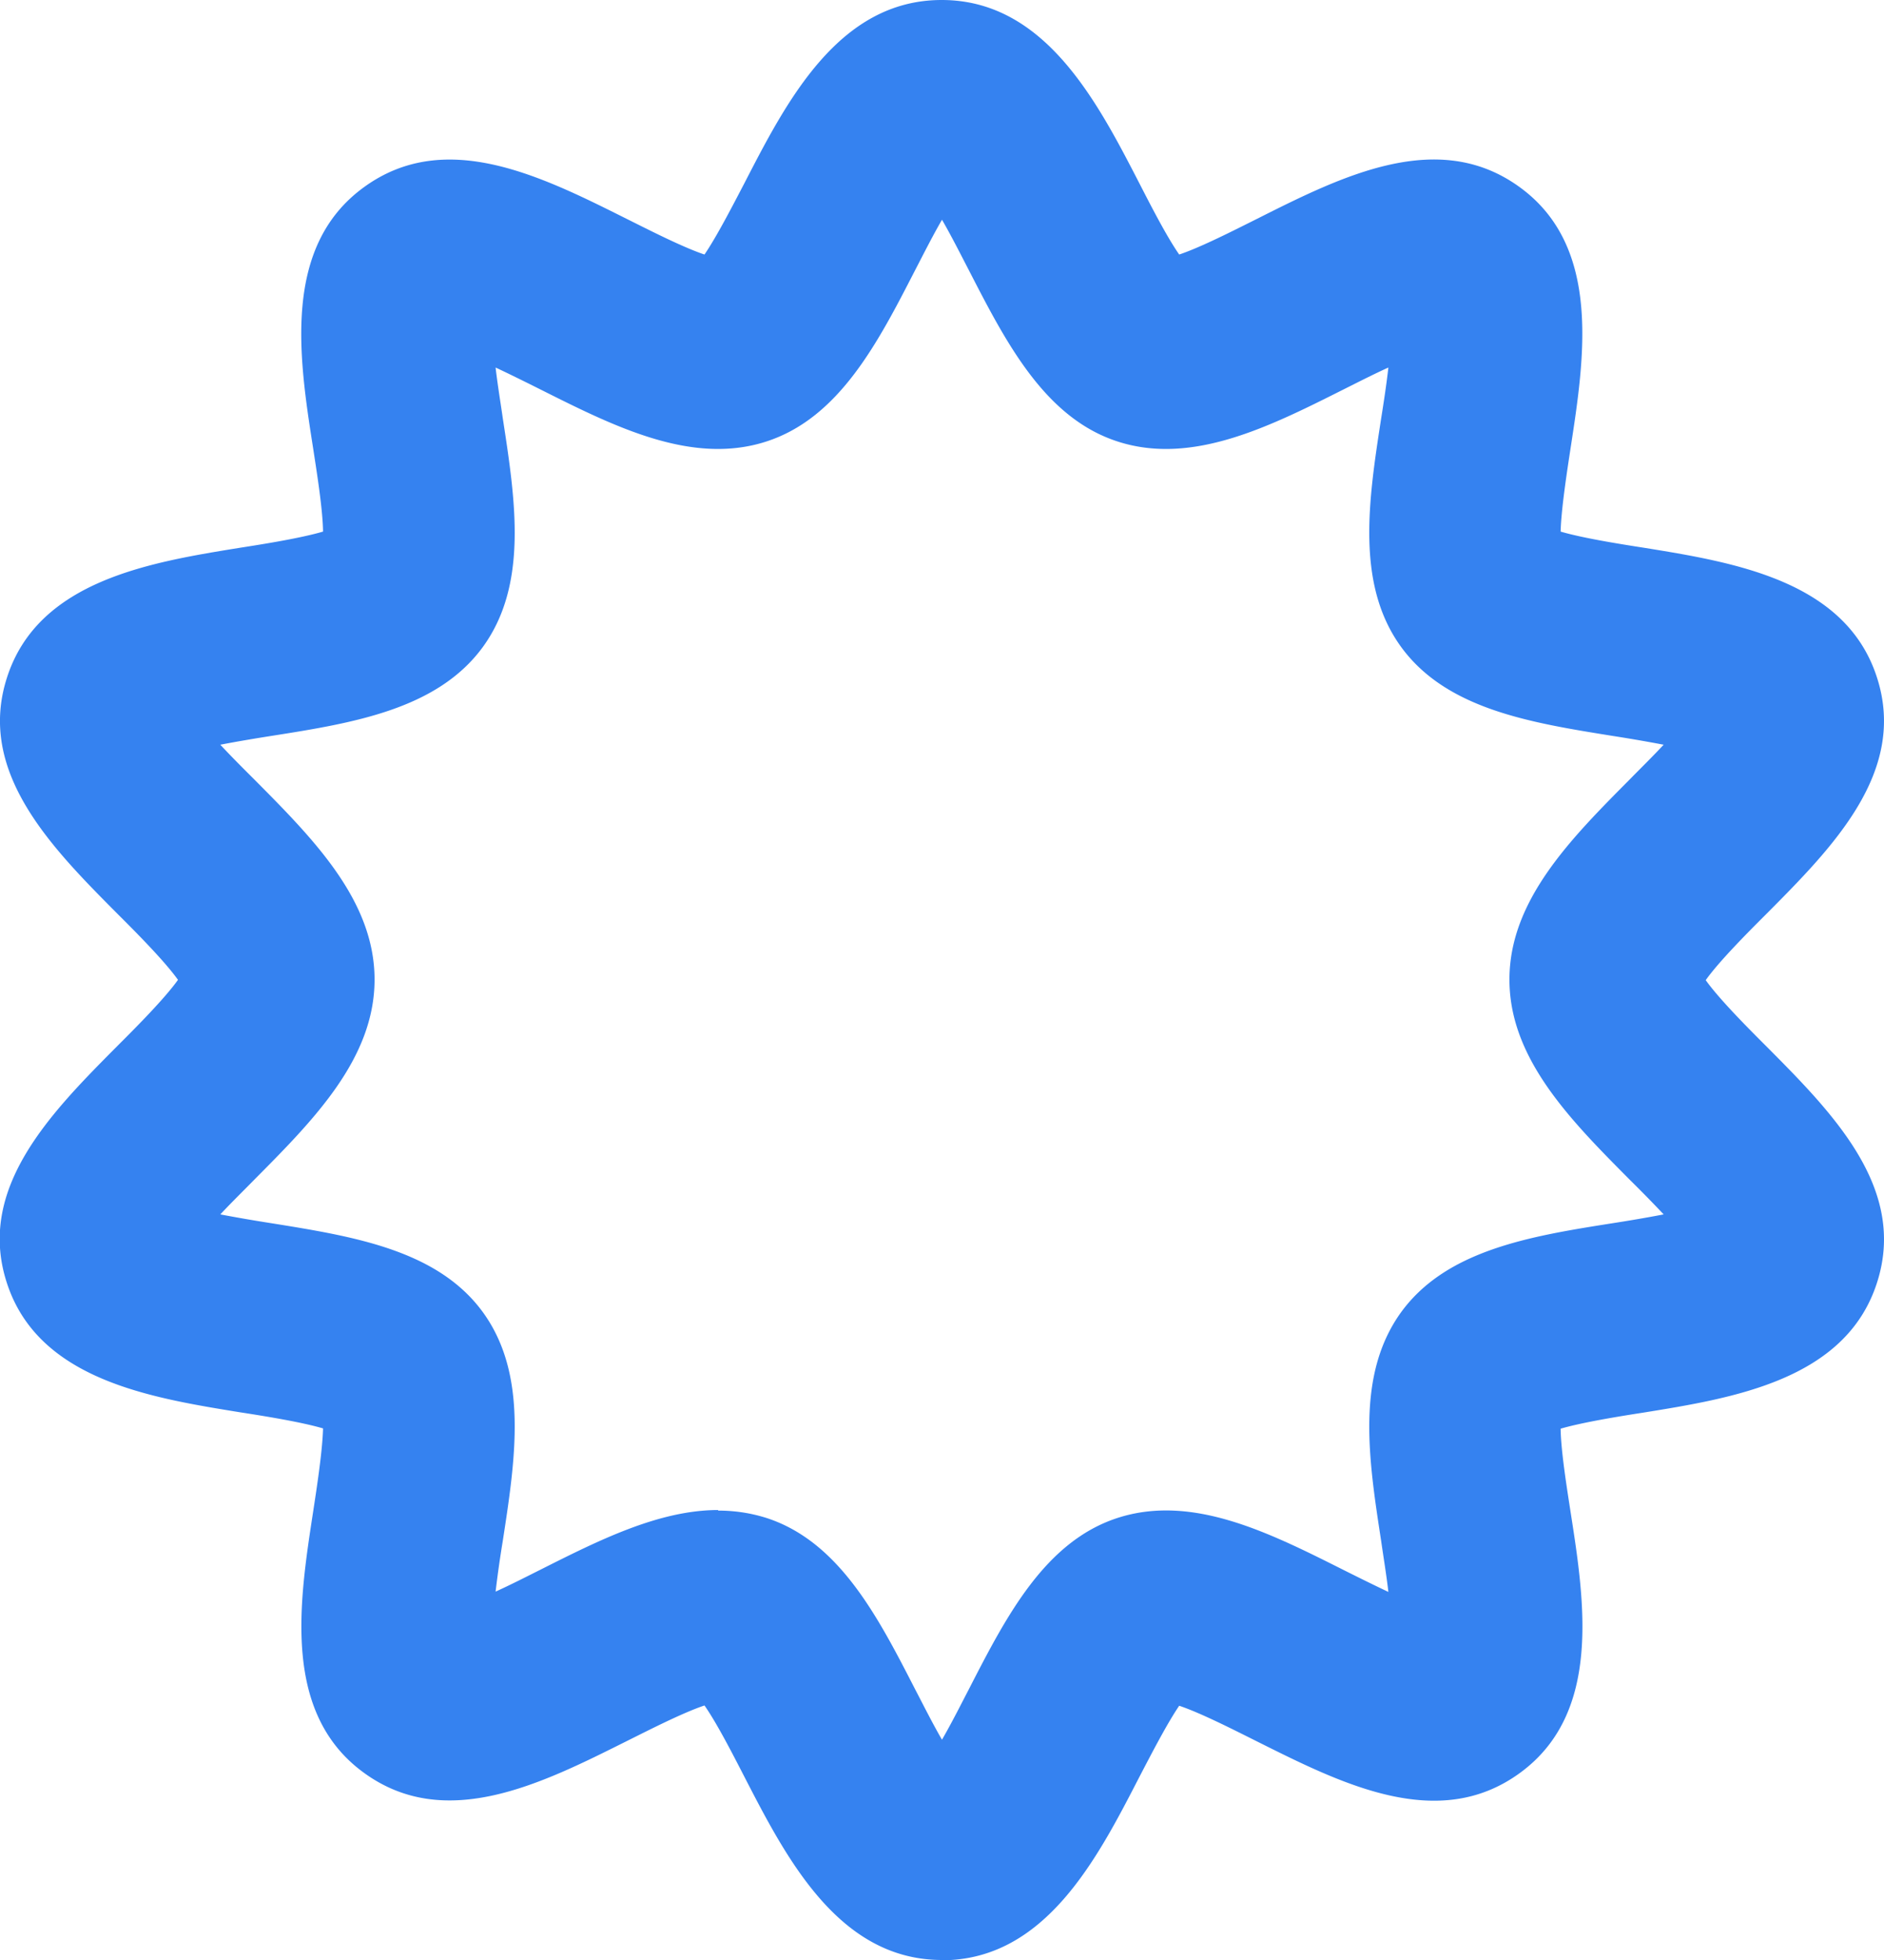 <svg xmlns="http://www.w3.org/2000/svg" width="75" height="78" fill="none"><g clip-path="url(#a)"><path fill="#3582F0" d="M37.5 78c-4.113 0-6.197-4.054-7.872-7.302-.433-.84-1.082-2.112-1.583-2.827-.855.284-2.21.977-3.099 1.42-3.383 1.691-7.21 3.622-10.457 1.26-3.269-2.373-2.574-6.802-2.027-10.368.148-.965.376-2.452.398-3.338-.843-.25-2.312-.488-3.269-.636-3.588-.58-8.065-1.295-9.318-5.155-1.23-3.77 1.766-6.78 4.408-9.437.74-.738 1.88-1.885 2.404-2.623-.524-.738-1.663-1.885-2.404-2.623C2.05 33.725-.946 30.716.284 26.946c1.253-3.86 5.73-4.576 9.318-5.155.957-.148 2.415-.386 3.258-.636-.011-.886-.25-2.373-.398-3.338-.559-3.566-1.242-7.995 2.027-10.368 3.247-2.362 7.074-.431 10.457 1.26.889.443 2.244 1.136 3.099 1.42.49-.715 1.15-1.999 1.583-2.827C31.303 4.053 33.376 0 37.488 0s6.197 4.054 7.872 7.301c.432.84 1.082 2.113 1.583 2.828.854-.284 2.21-.977 3.098-1.42 3.384-1.703 7.211-3.622 10.458-1.26 3.269 2.373 2.574 6.802 2.027 10.368-.148.965-.376 2.452-.399 3.338.843.25 2.313.488 3.27.636 3.588.58 8.065 1.294 9.318 5.155 1.23 3.77-1.766 6.78-4.409 9.437-.74.738-1.88 1.885-2.403 2.623.524.738 1.663 1.885 2.403 2.623 2.643 2.657 5.64 5.666 4.409 9.436-1.253 3.86-5.73 4.576-9.318 5.155-.957.148-2.415.386-3.27.636.012.886.251 2.374.4 3.339.557 3.565 1.24 7.994-2.028 10.367-3.247 2.362-7.074.432-10.458-1.26-.888-.443-2.244-1.136-3.098-1.42-.49.716-1.15 1.999-1.583 2.828-1.675 3.248-3.748 7.301-7.872 7.301L37.5 78zm-8.92-17.885c.65 0 1.288.091 1.937.295 2.893.943 4.431 3.93 5.912 6.814.296.567.683 1.34 1.07 2.01.388-.67.775-1.442 1.071-2.01 1.481-2.885 3.02-5.871 5.912-6.814 2.974-.965 6.038.58 9 2.067.5.25 1.161.58 1.788.875-.08-.693-.205-1.443-.285-2.01-.501-3.26-1.025-6.62.798-9.13 1.81-2.476 5.16-3.02 8.406-3.532.581-.09 1.333-.215 2.04-.352a53.717 53.717 0 0 0-1.333-1.362c-2.358-2.373-4.807-4.826-4.807-7.983s2.449-5.61 4.807-7.983c.376-.386.877-.874 1.332-1.363a60.545 60.545 0 0 0-2.039-.352c-3.246-.522-6.595-1.056-8.406-3.531-1.823-2.498-1.299-5.87-.798-9.118.091-.568.205-1.306.285-2.01-.627.284-1.287.624-1.789.874-2.961 1.488-6.037 3.032-8.999 2.067-2.893-.943-4.43-3.93-5.912-6.813-.296-.568-.683-1.34-1.07-2.01-.388.67-.775 1.442-1.071 2.01-1.481 2.884-3.019 5.87-5.912 6.813-2.962.965-6.038-.58-9-2.067-.5-.25-1.161-.58-1.788-.874.08.692.205 1.442.285 2.01.501 3.259 1.025 6.62-.797 9.118-1.812 2.475-5.16 3.02-8.407 3.531-.581.091-1.333.216-2.04.352.457.489.946.977 1.334 1.363 2.358 2.373 4.807 4.826 4.807 7.983s-2.45 5.61-4.807 7.983c-.376.386-.877.874-1.333 1.362a60.57 60.57 0 0 0 2.039.352c3.246.523 6.595 1.056 8.407 3.532 1.822 2.498 1.298 5.87.797 9.118a45.096 45.096 0 0 0-.285 2.01c.627-.284 1.288-.624 1.789-.874 2.323-1.17 4.716-2.373 7.074-2.373l-.012.022z"/></g><defs><clipPath id="a"><path fill="#fff" d="M0 0h75v78H0z"/></clipPath></defs></svg>